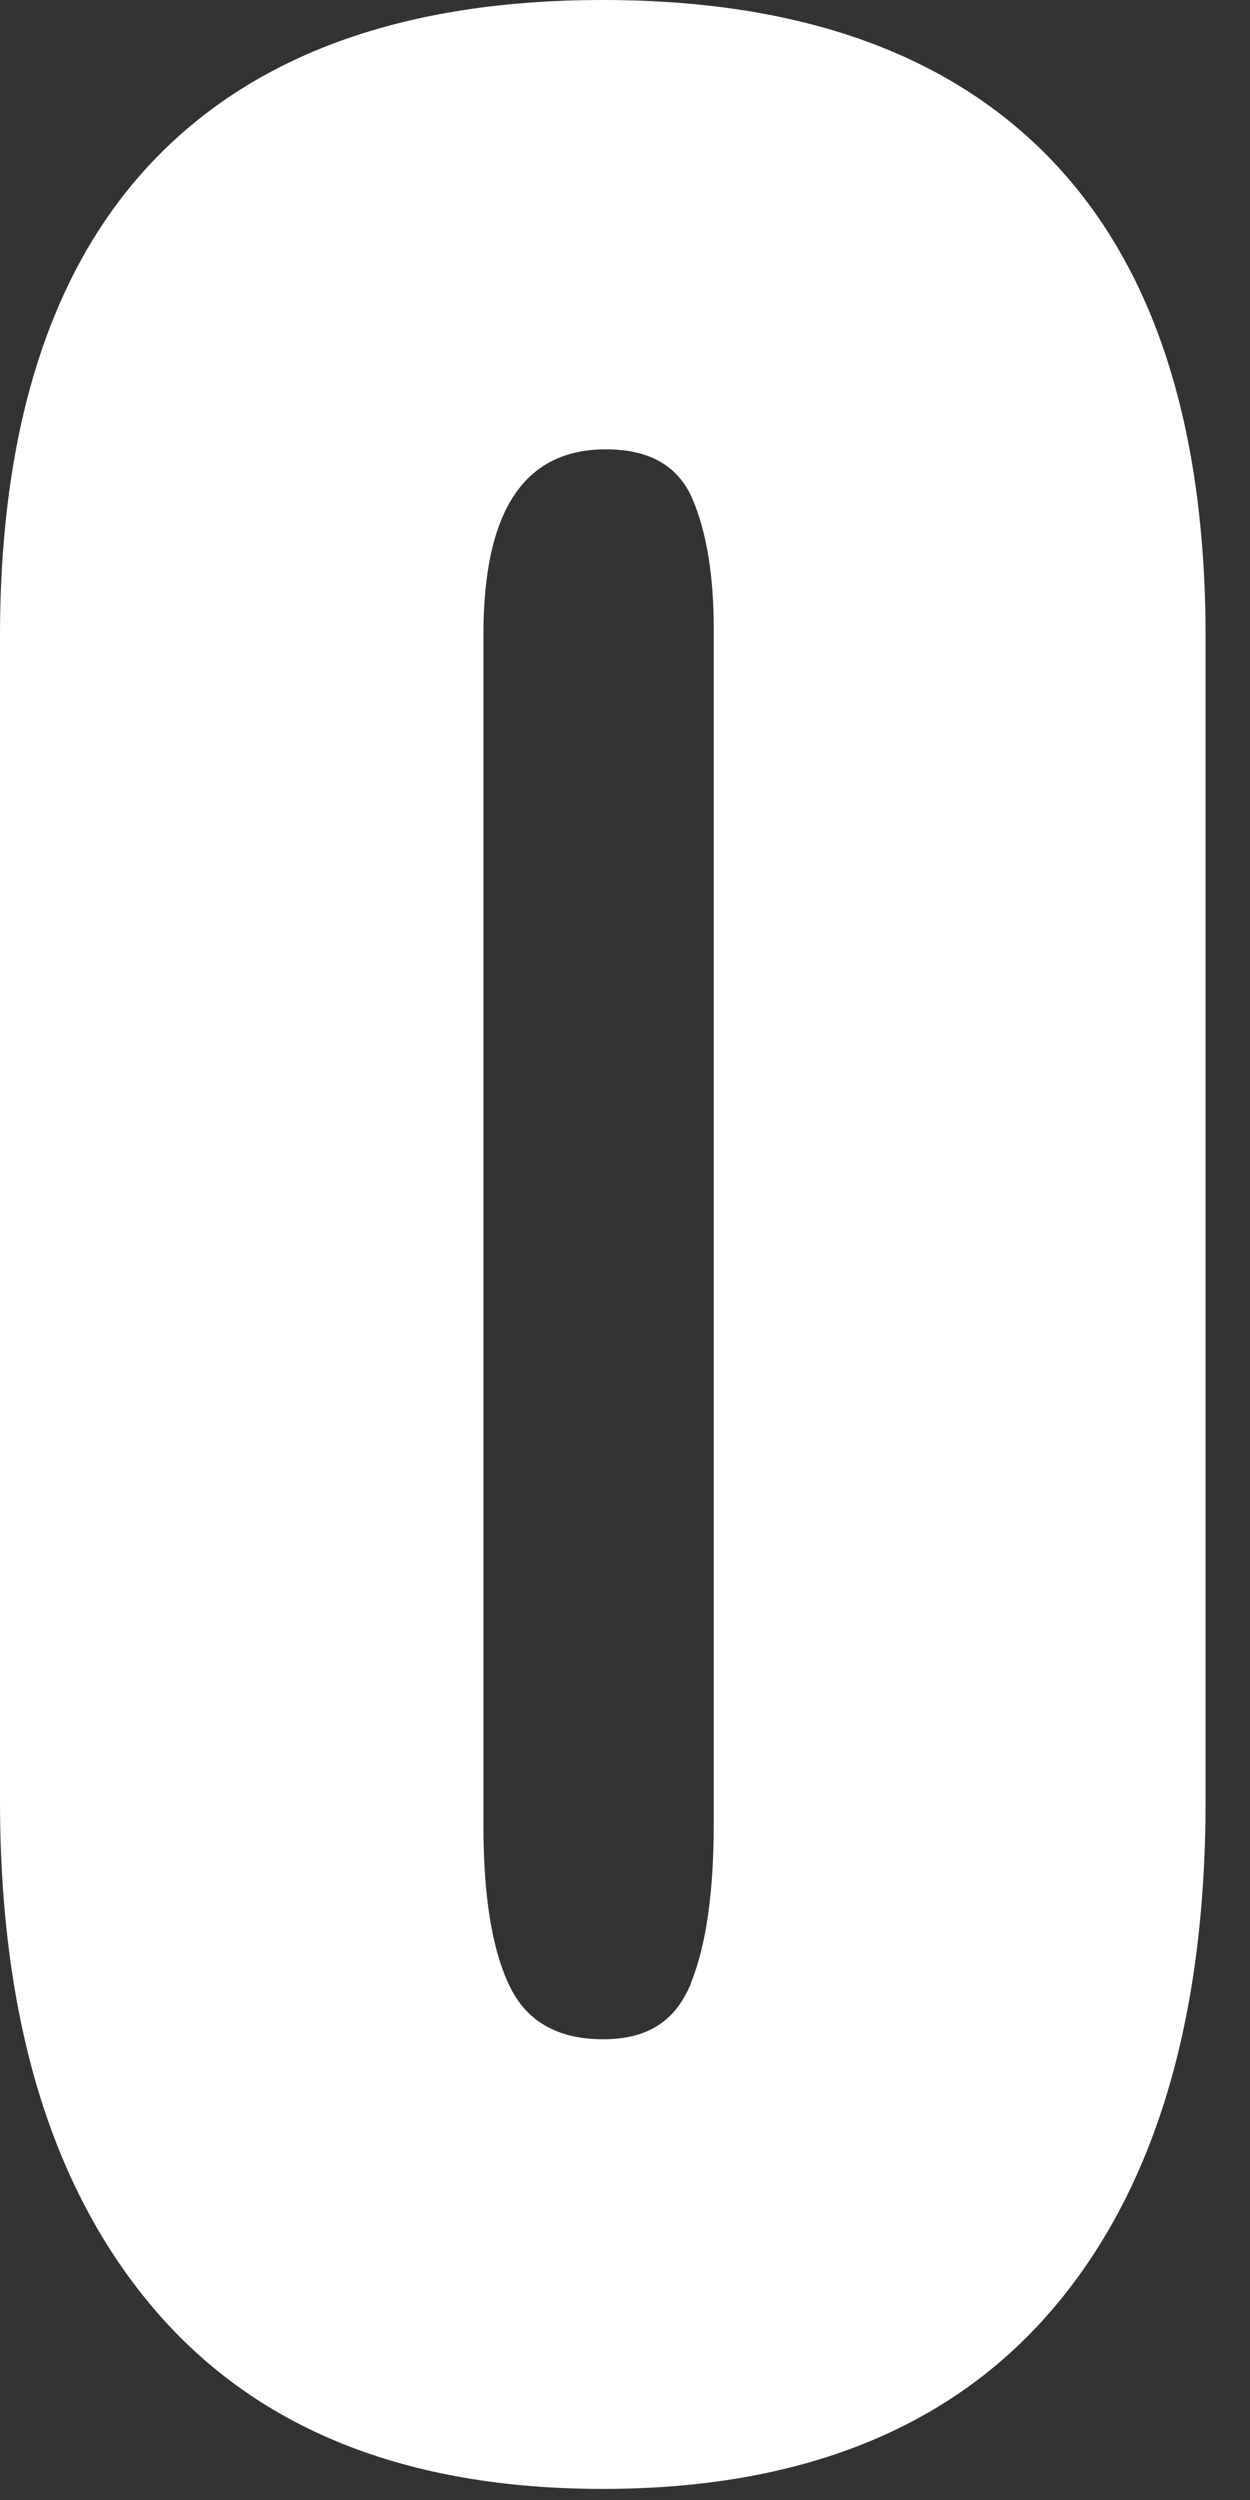<?xml version="1.0" encoding="utf-8"?>
<svg xmlns="http://www.w3.org/2000/svg" fill="none" height="100%" overflow="visible" preserveAspectRatio="none" style="display: block;" viewBox="0 0 24 48" width="100%">
<rect x="0" y="0" width="24" height="48" fill="#333333" stroke="none"/>
<path d="M2.946 44.318C0.982 42.003 0 38.758 0 34.571V12.234C0 8.19 0.982 5.141 2.946 3.084C4.911 1.028 7.788 0 11.573 0C15.358 0 18.236 1.028 20.2 3.084C22.165 5.141 23.147 8.19 23.147 12.234V34.571C23.147 38.792 22.165 42.055 20.2 44.347C18.236 46.638 15.358 47.787 11.573 47.787C7.788 47.787 4.911 46.633 2.946 44.318ZM13.268 38.069C13.561 37.339 13.704 36.323 13.704 35.008V12.067C13.704 11.051 13.566 10.218 13.296 9.58C13.021 8.943 12.469 8.627 11.631 8.627C10.063 8.627 9.282 9.81 9.282 12.177V35.059C9.282 36.409 9.448 37.425 9.776 38.115C10.103 38.81 10.706 39.154 11.579 39.154C12.452 39.154 12.981 38.792 13.274 38.063L13.268 38.069Z" fill="white" id="Vector"/>
</svg>